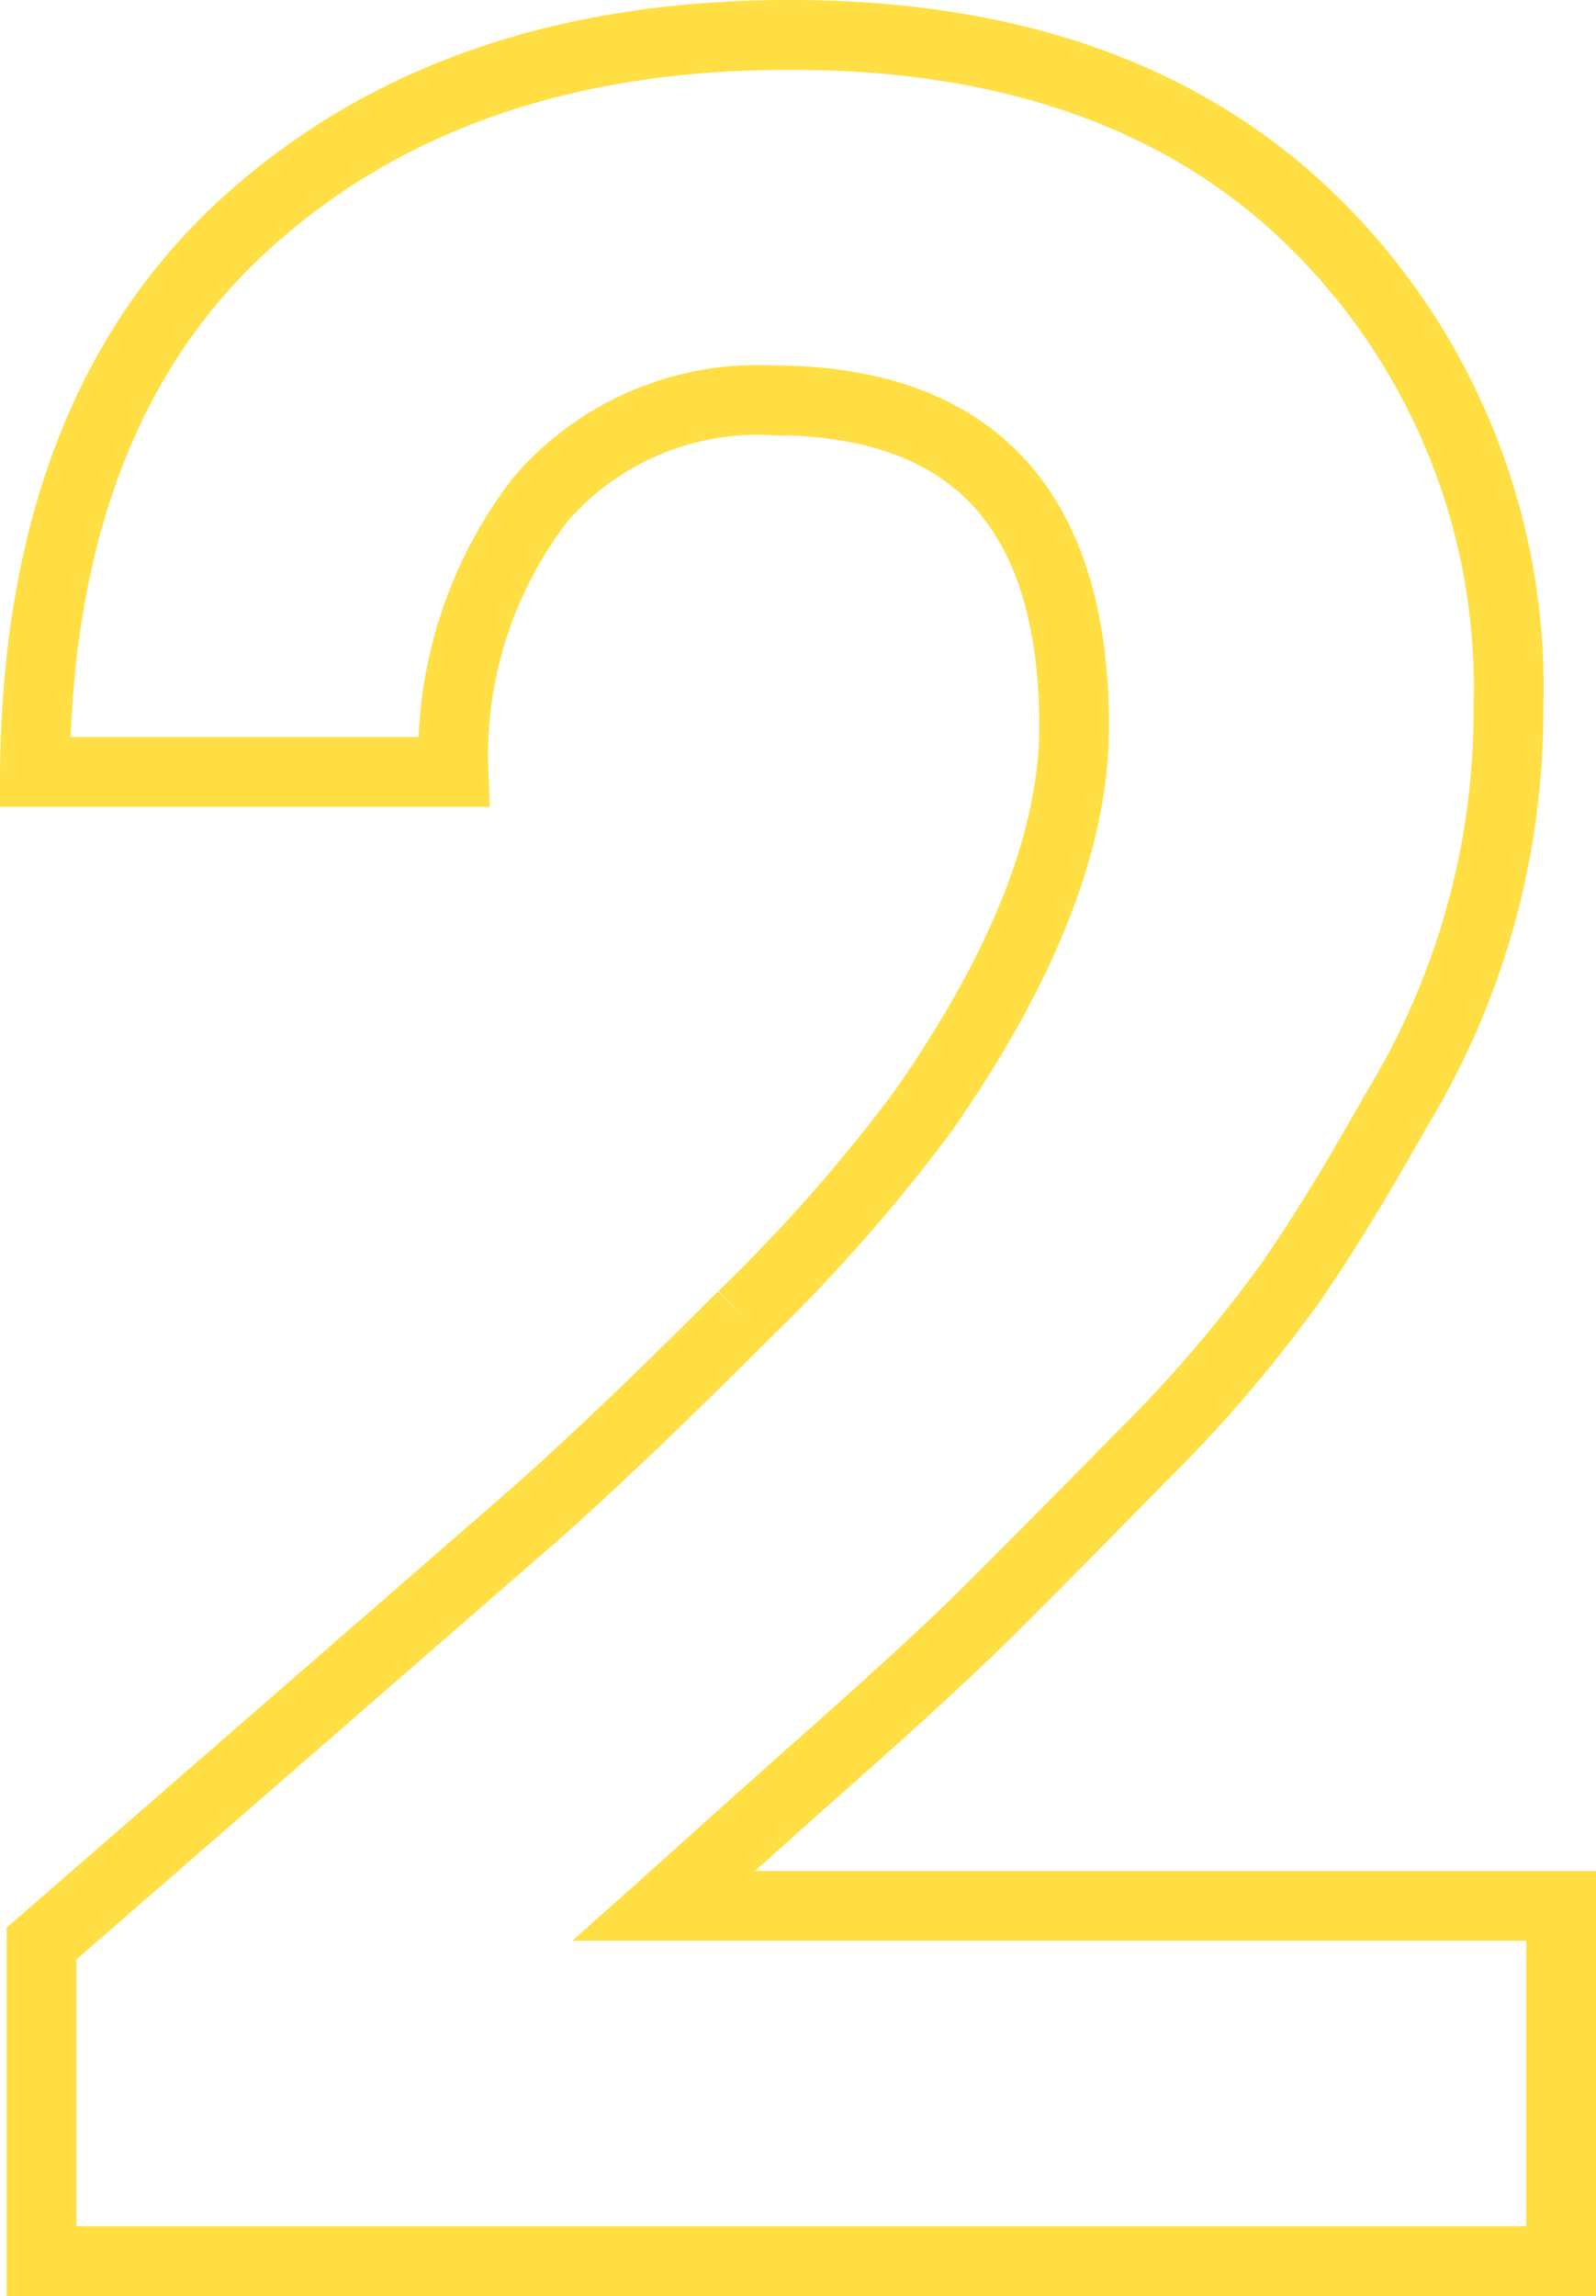 <svg id="Calque_1" data-name="Calque 1" xmlns="http://www.w3.org/2000/svg" viewBox="0 0 45.75 65.79"><defs><style>.cls-1{fill:none;stroke:#ffdf44;stroke-miterlimit:10;stroke-width:2px;}</style></defs><title>details page devenir proprietaire</title><path class="cls-1" d="M1.19,64.79v-9.1q2.3-2,7.06-6.14t7.16-6.23q2.39-2.12,5.88-5.61a48.06,48.06,0,0,0,5.17-5.87q4.32-6.19,4.33-11,0-9.36-8.66-9.37a8.22,8.22,0,0,0-6.63,2.83A12,12,0,0,0,13,22.12H1Q1.1,11.79,7.06,6.39T22.66,1q9.63,0,15.11,5.48a18.69,18.69,0,0,1,5.47,13.78,21.94,21.94,0,0,1-3.18,11.49C39,33.63,38,35.3,37,36.74a39.12,39.12,0,0,1-4.28,5q-2.79,2.84-4.38,4.42T23.5,50.61c-2.16,1.92-3.64,3.26-4.47,4H44.75V64.79Z"/></svg>